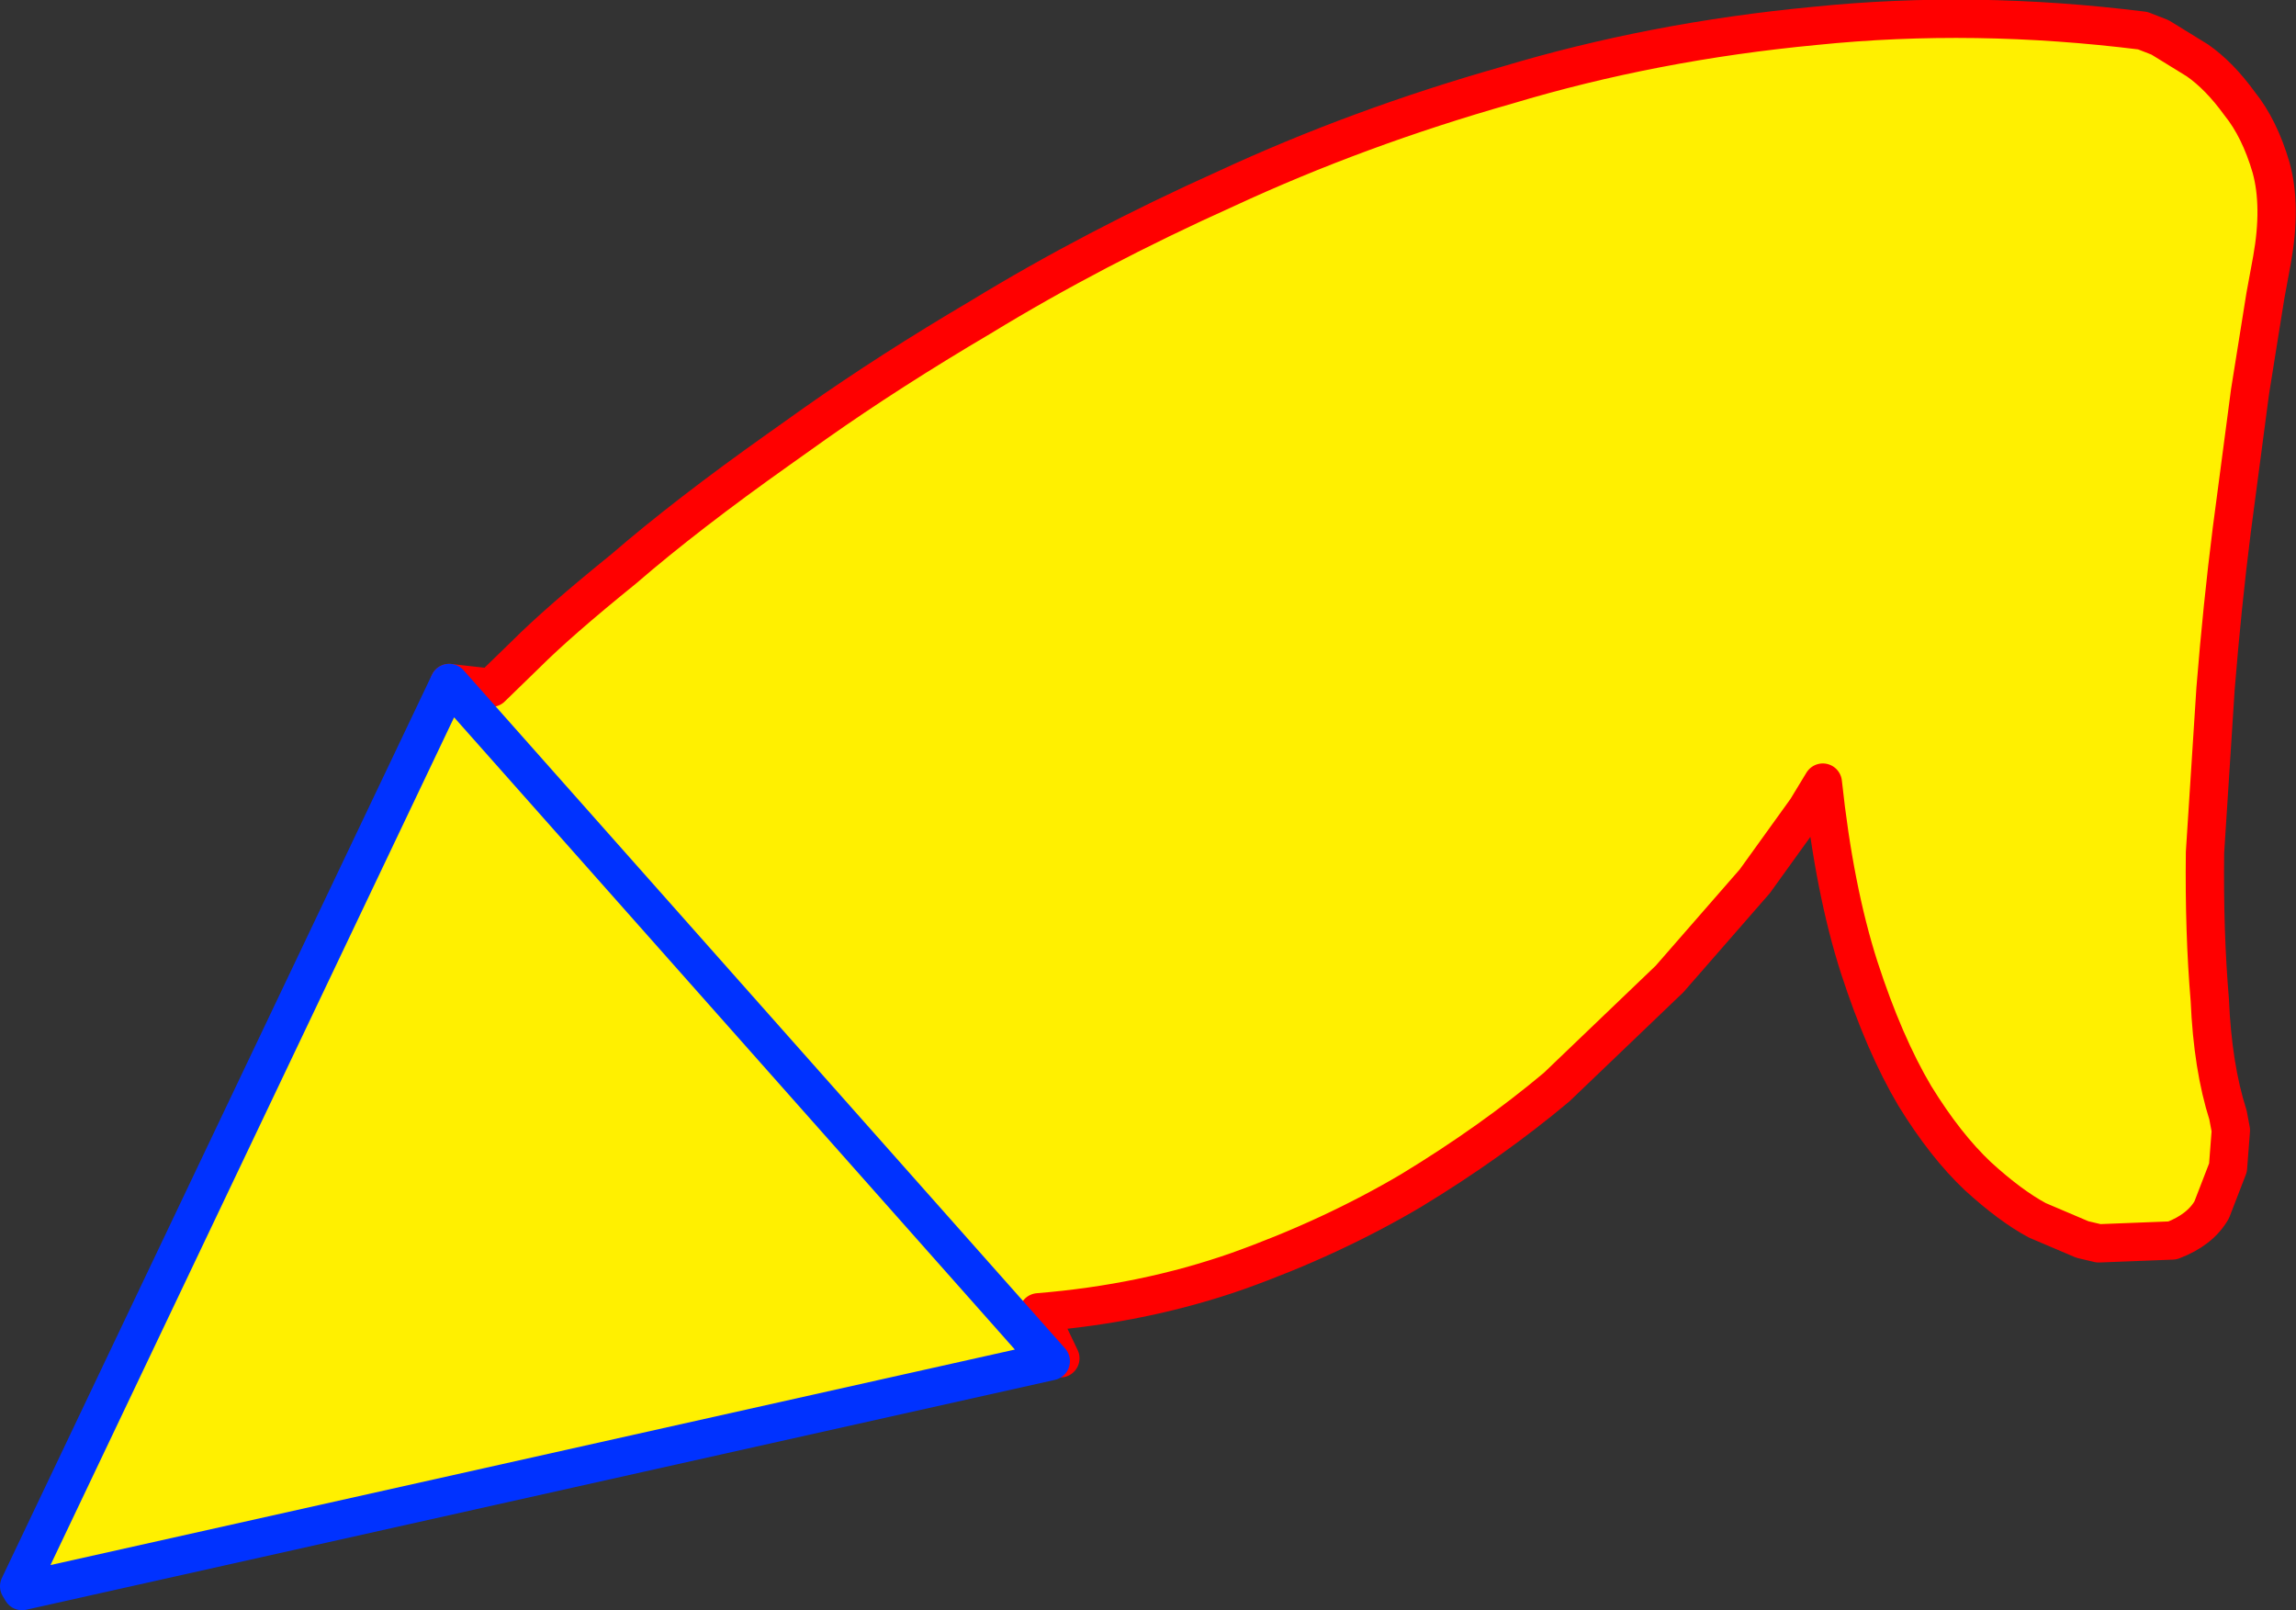 <?xml version="1.0" encoding="UTF-8" standalone="no"?>
<svg xmlns:xlink="http://www.w3.org/1999/xlink" height="84.05px" width="119.85px" xmlns="http://www.w3.org/2000/svg">
  <rect width="100%" height="100%" fill="#333333" stroke="none"/>
  <g transform="matrix(1.0, 0.0, 0.0, 1.0, -360.5, -198.85)">
    <path d="M383.95 234.5 L384.35 234.55 386.15 234.75 387.95 233.0 Q389.65 231.3 393.05 228.55 396.35 225.7 401.15 222.3 L403.05 220.95 Q406.95 218.2 411.7 215.4 417.6 211.8 424.5 208.7 431.4 205.5 439.15 203.3 446.8 201.0 455.25 200.2 463.55 199.35 472.35 200.45 L473.25 200.8 475.2 202.0 Q476.35 202.8 477.4 204.25 478.45 205.55 479.05 207.6 479.6 209.6 479.1 212.4 L478.75 214.3 477.95 219.3 477.0 226.5 Q476.5 230.45 476.15 234.8 L475.6 243.35 Q475.55 247.5 475.85 251.05 476.0 254.55 476.8 257.05 L476.95 257.85 476.8 259.8 475.95 262.0 Q475.35 263.05 473.9 263.6 L470.05 263.75 469.2 263.55 466.85 262.55 Q465.45 261.8 463.75 260.25 462.05 258.65 460.45 256.05 458.85 253.35 457.55 249.35 456.25 245.3 455.65 239.7 L454.8 241.1 452.1 244.85 447.65 249.95 441.75 255.6 Q438.35 258.45 434.15 261.0 430.0 263.45 425.1 265.2 420.25 266.9 414.7 267.35 L415.85 269.75 415.35 269.9 361.65 281.9 361.5 281.65 383.95 234.5" fill="#fff000" fill-rule="evenodd" stroke="none"/>
    <path d="M383.95 234.5 L384.35 234.55 386.15 234.75 387.95 233.0 Q389.65 231.3 393.05 228.55 396.35 225.7 401.15 222.3 L403.05 220.95 Q406.95 218.2 411.7 215.4 417.6 211.8 424.5 208.7 431.4 205.5 439.15 203.3 446.8 201.0 455.25 200.2 463.55 199.35 472.35 200.45 L473.25 200.8 475.2 202.0 Q476.35 202.8 477.4 204.25 478.45 205.55 479.05 207.6 479.6 209.6 479.1 212.4 L478.75 214.3 477.95 219.3 477.0 226.5 Q476.5 230.45 476.15 234.8 L475.6 243.35 Q475.55 247.5 475.85 251.05 476.0 254.55 476.8 257.05 L476.95 257.85 476.8 259.8 475.95 262.0 Q475.35 263.05 473.9 263.6 L470.05 263.75 469.2 263.55 466.85 262.55 Q465.45 261.8 463.75 260.25 462.05 258.65 460.45 256.05 458.85 253.35 457.55 249.35 456.25 245.3 455.65 239.7 L454.8 241.1 452.1 244.85 447.65 249.95 441.75 255.6 Q438.35 258.45 434.15 261.0 430.0 263.45 425.1 265.2 420.25 266.9 414.7 267.35 L415.85 269.75" fill="none" stroke="#ff0000" stroke-linecap="round" stroke-linejoin="round" stroke-width="2.0"/>
    <path d="M415.35 269.9 L361.65 281.9 361.5 281.65 383.95 234.5 Z" fill="none" stroke="#0032ff" stroke-linecap="round" stroke-linejoin="round" stroke-width="2.0"/>
  </g>
</svg>
